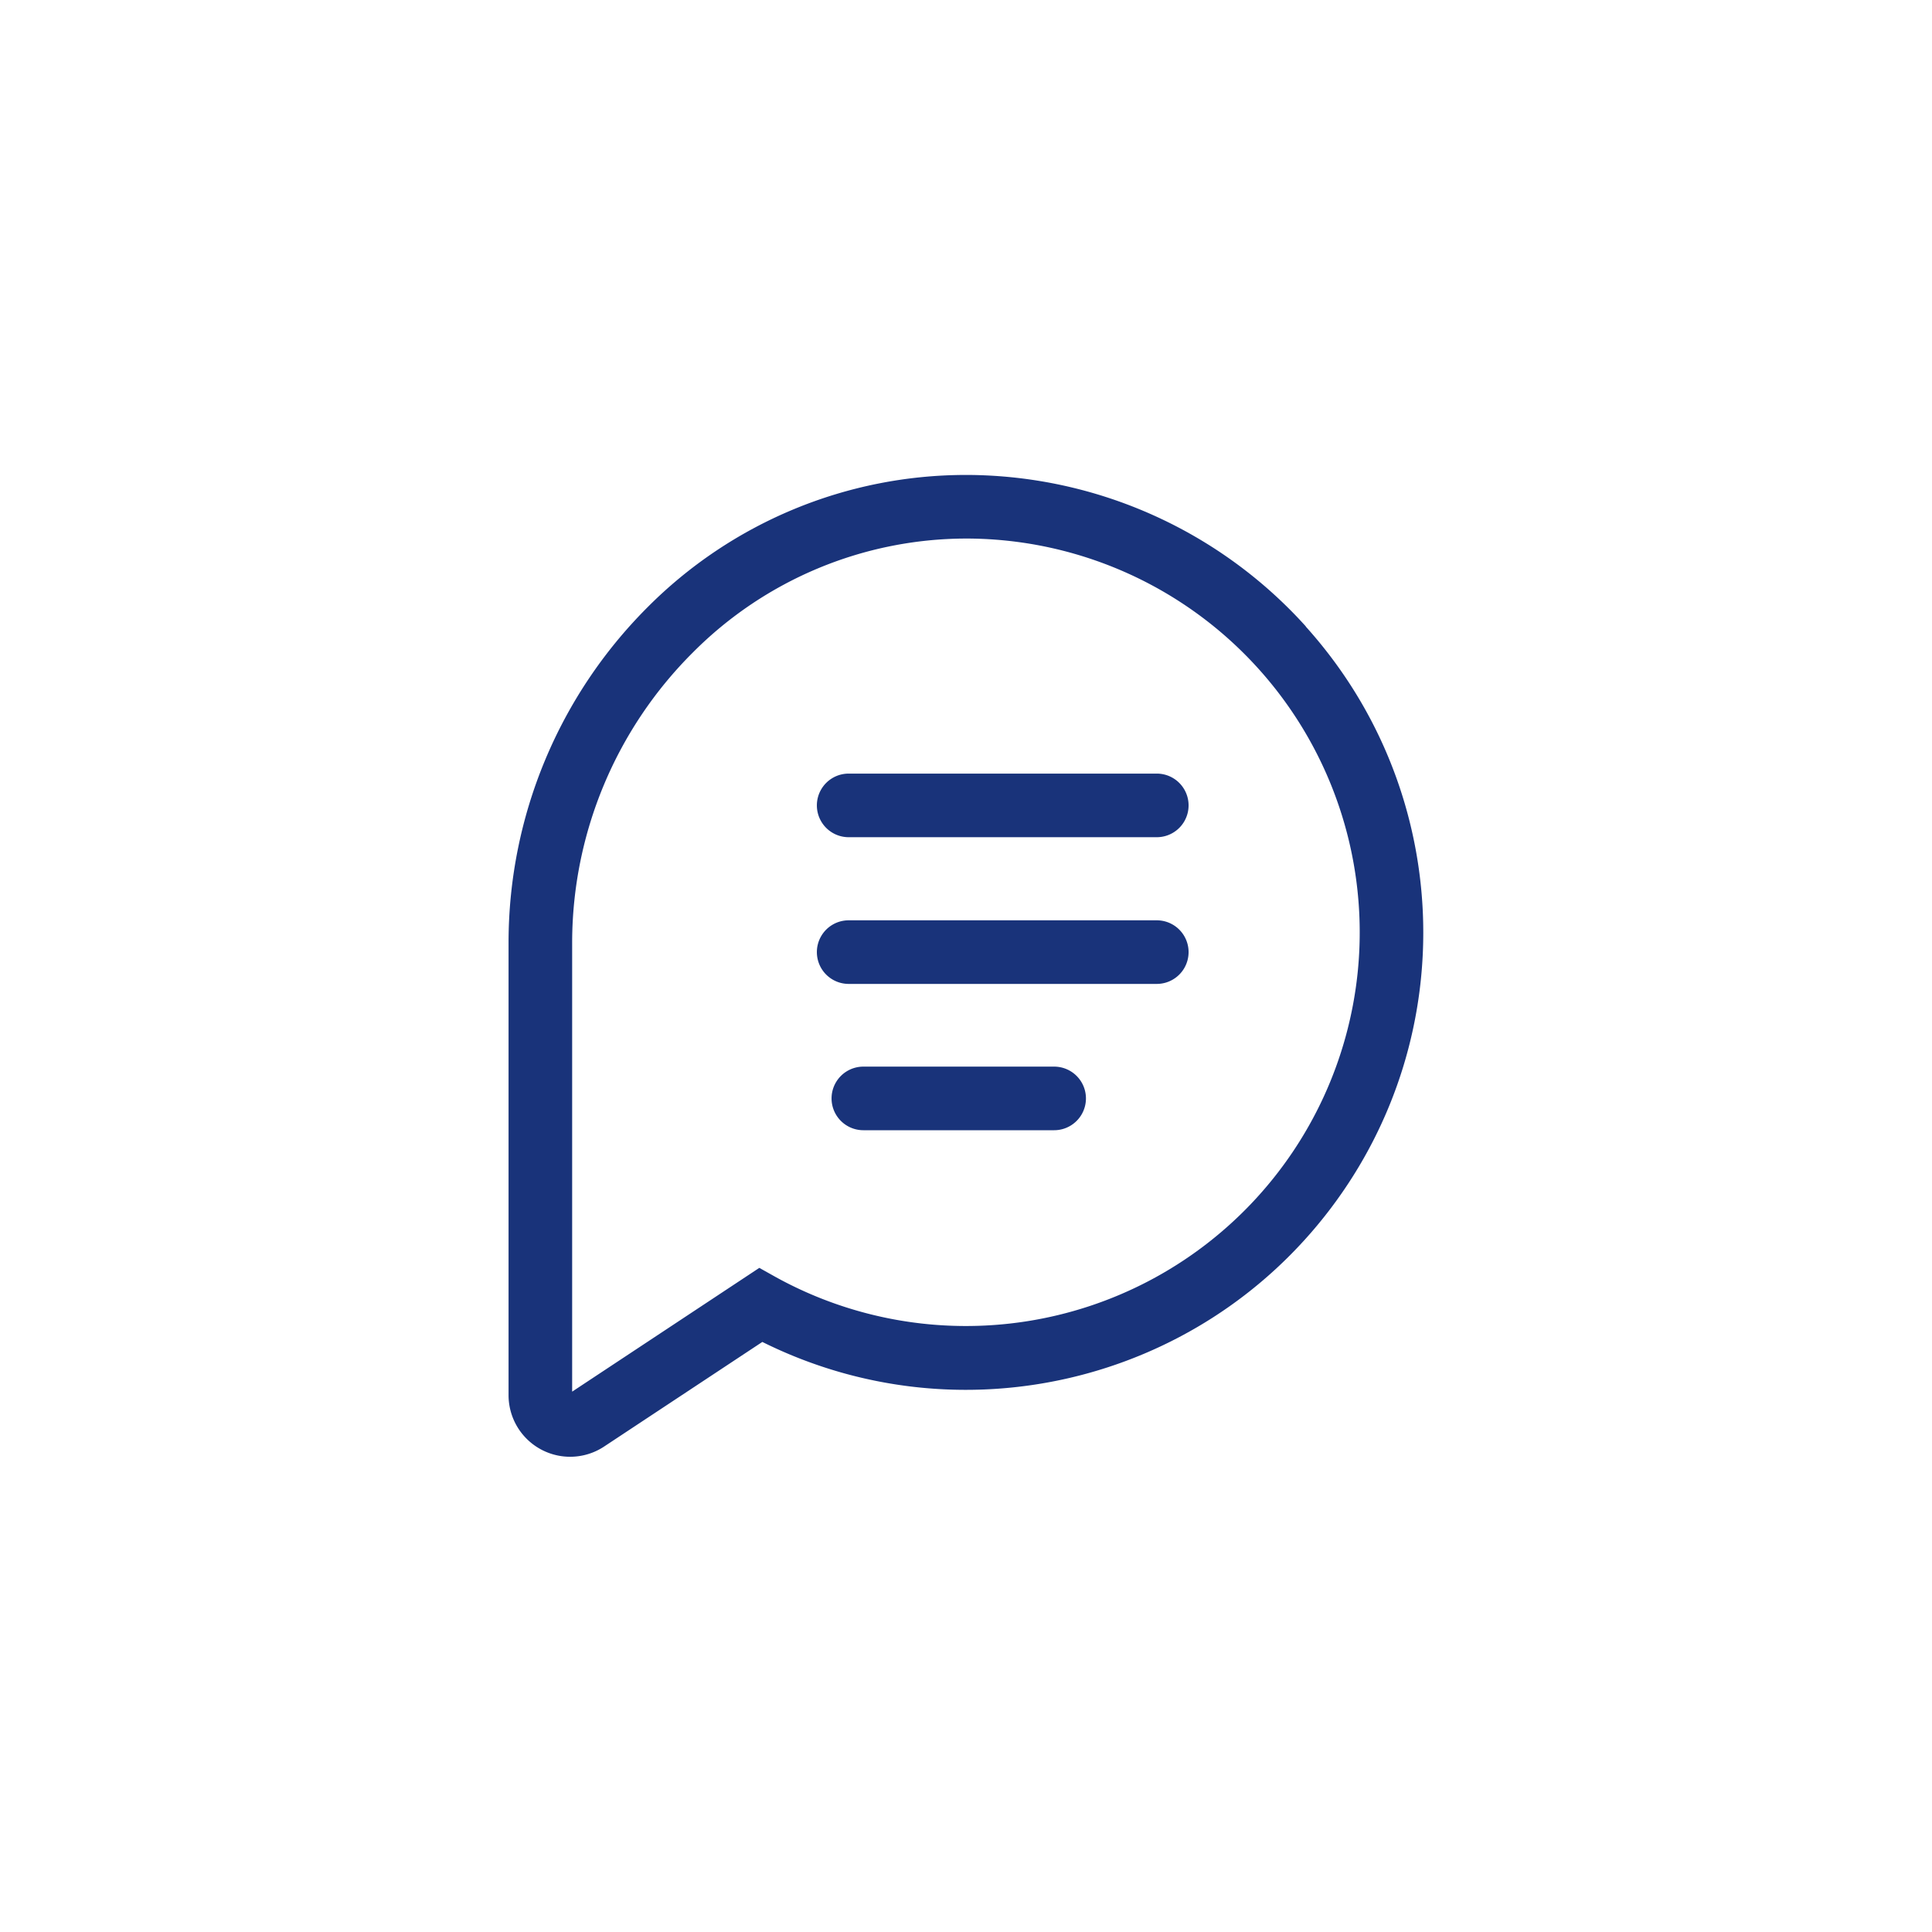 ﻿<svg xmlns="http://www.w3.org/2000/svg" width="96" height="96"><path fill="#19337a" d="M57.48 38.44a1.58 1.58 0 010 3.16H42.17a1.58 1.58 0 010-3.16h15.31zm0 7.29a1.58 1.58 0 010 3.16H42.17a1.58 1.58 0 010-3.16h15.31zM52.37 53h.01a1.58 1.58 0 010 3.16H42.9a1.58 1.58 0 010-3.16h9.47zm12.52-21.87a22.77 22.77 0 00-16.77-7.53H48a22.32 22.32 0 00-15.83 6.58 23.56 23.56 0 00-6.9 16.6v22.56A3.06 3.06 0 0030 71.89l7.88-5.21c9.77 4.861 21.615 2.09 28.215-6.6 6.6-8.69 6.09-20.844-1.215-28.95h.01zm2.57 17.21a19.57 19.57 0 01-28.89 15.13l-.84-.47-9.3 6.15V46.78a20.38 20.38 0 016-14.36A19.19 19.19 0 0148 26.76h.1a19.57 19.57 0 0119.36 21.58z"/></svg>
